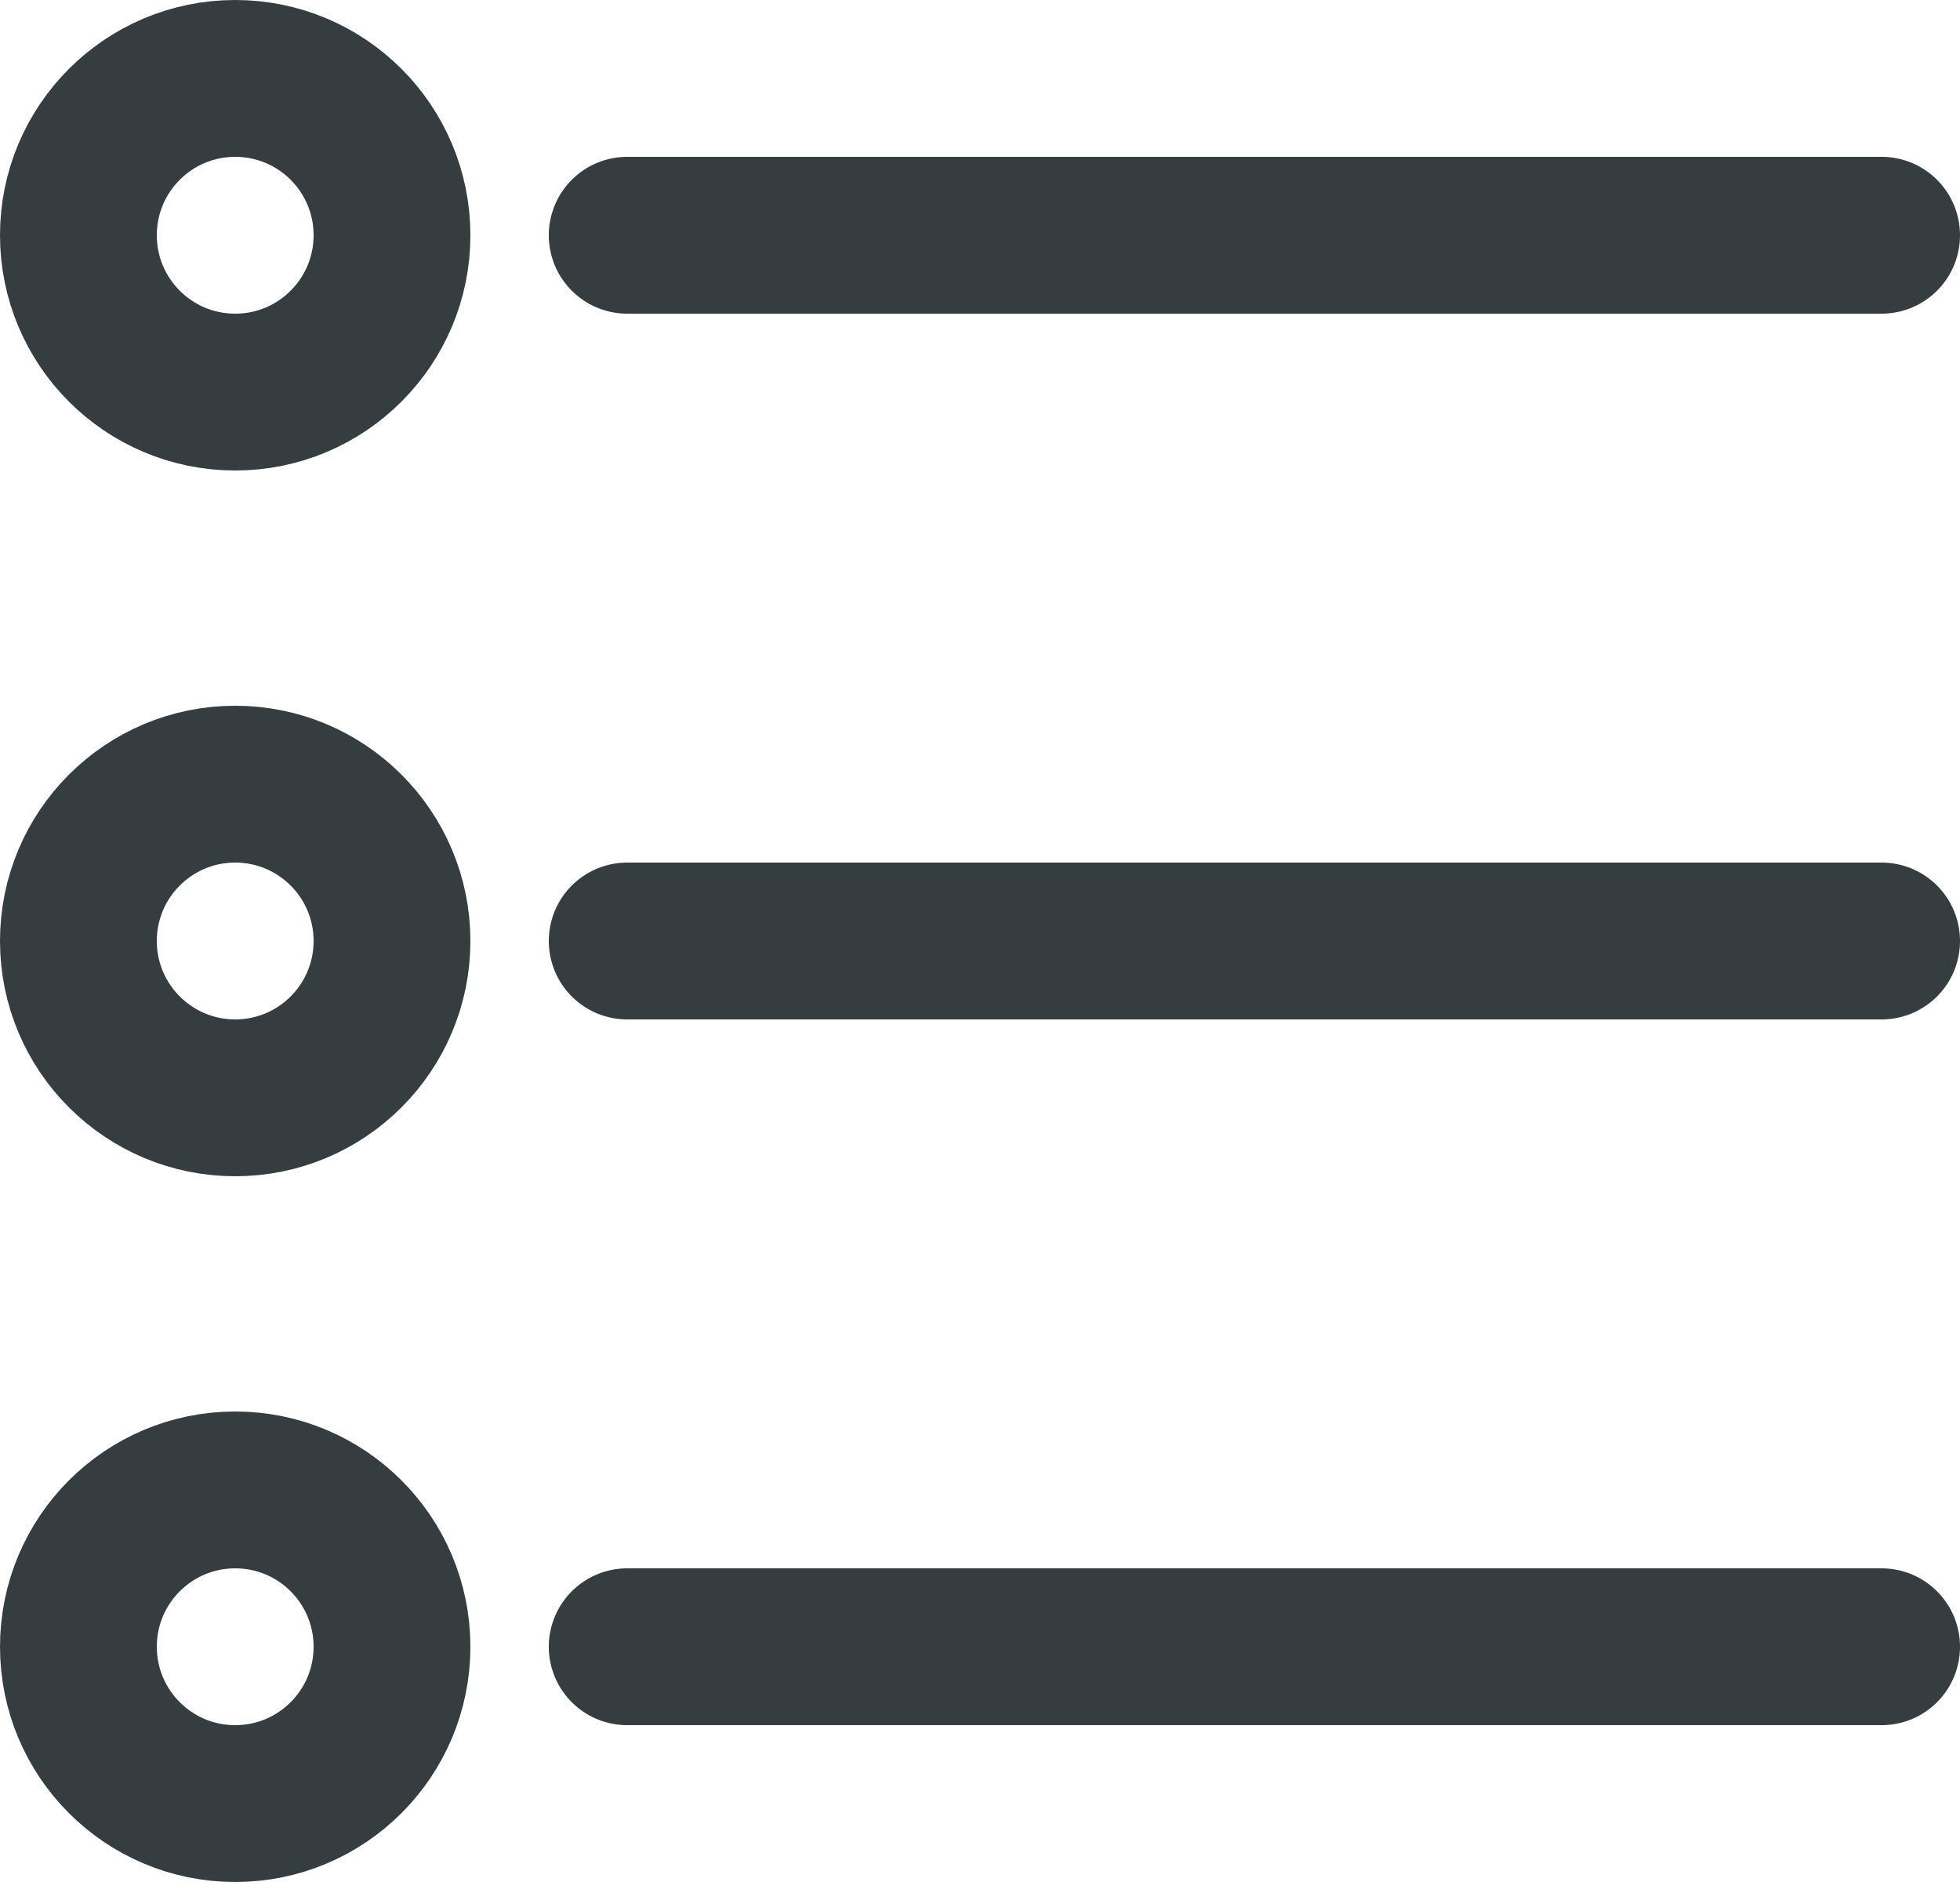 <svg id="ic_services" xmlns="http://www.w3.org/2000/svg" width="25" height="24" viewBox="0 0 25 24">
  <g id="Ellipse_449" data-name="Ellipse 449" fill="none" stroke="#363d40" stroke-width="2">
    <circle cx="3" cy="3" r="3" stroke="none"/>
    <circle cx="3" cy="3" r="2" fill="none"/>
  </g>
  <g id="Ellipse_450" data-name="Ellipse 450" transform="translate(0 9)" fill="none" stroke="#363d40" stroke-width="2">
    <circle cx="3" cy="3" r="3" stroke="none"/>
    <circle cx="3" cy="3" r="2" fill="none"/>
  </g>
  <g id="Ellipse_451" data-name="Ellipse 451" transform="translate(0 18)" fill="none" stroke="#363d40" stroke-width="2">
    <circle cx="3" cy="3" r="3" stroke="none"/>
    <circle cx="3" cy="3" r="2" fill="none"/>
  </g>
  <line id="Line_1515" data-name="Line 1515" x2="16" transform="translate(8 3)" fill="none" stroke="#363d40" stroke-linecap="round" stroke-width="2"/>
  <line id="Line_1516" data-name="Line 1516" x2="16" transform="translate(8 12)" fill="none" stroke="#363d40" stroke-linecap="round" stroke-width="2"/>
  <line id="Line_1517" data-name="Line 1517" x2="16" transform="translate(8 21)" fill="none" stroke="#363d40" stroke-linecap="round" stroke-width="2"/>
</svg>
